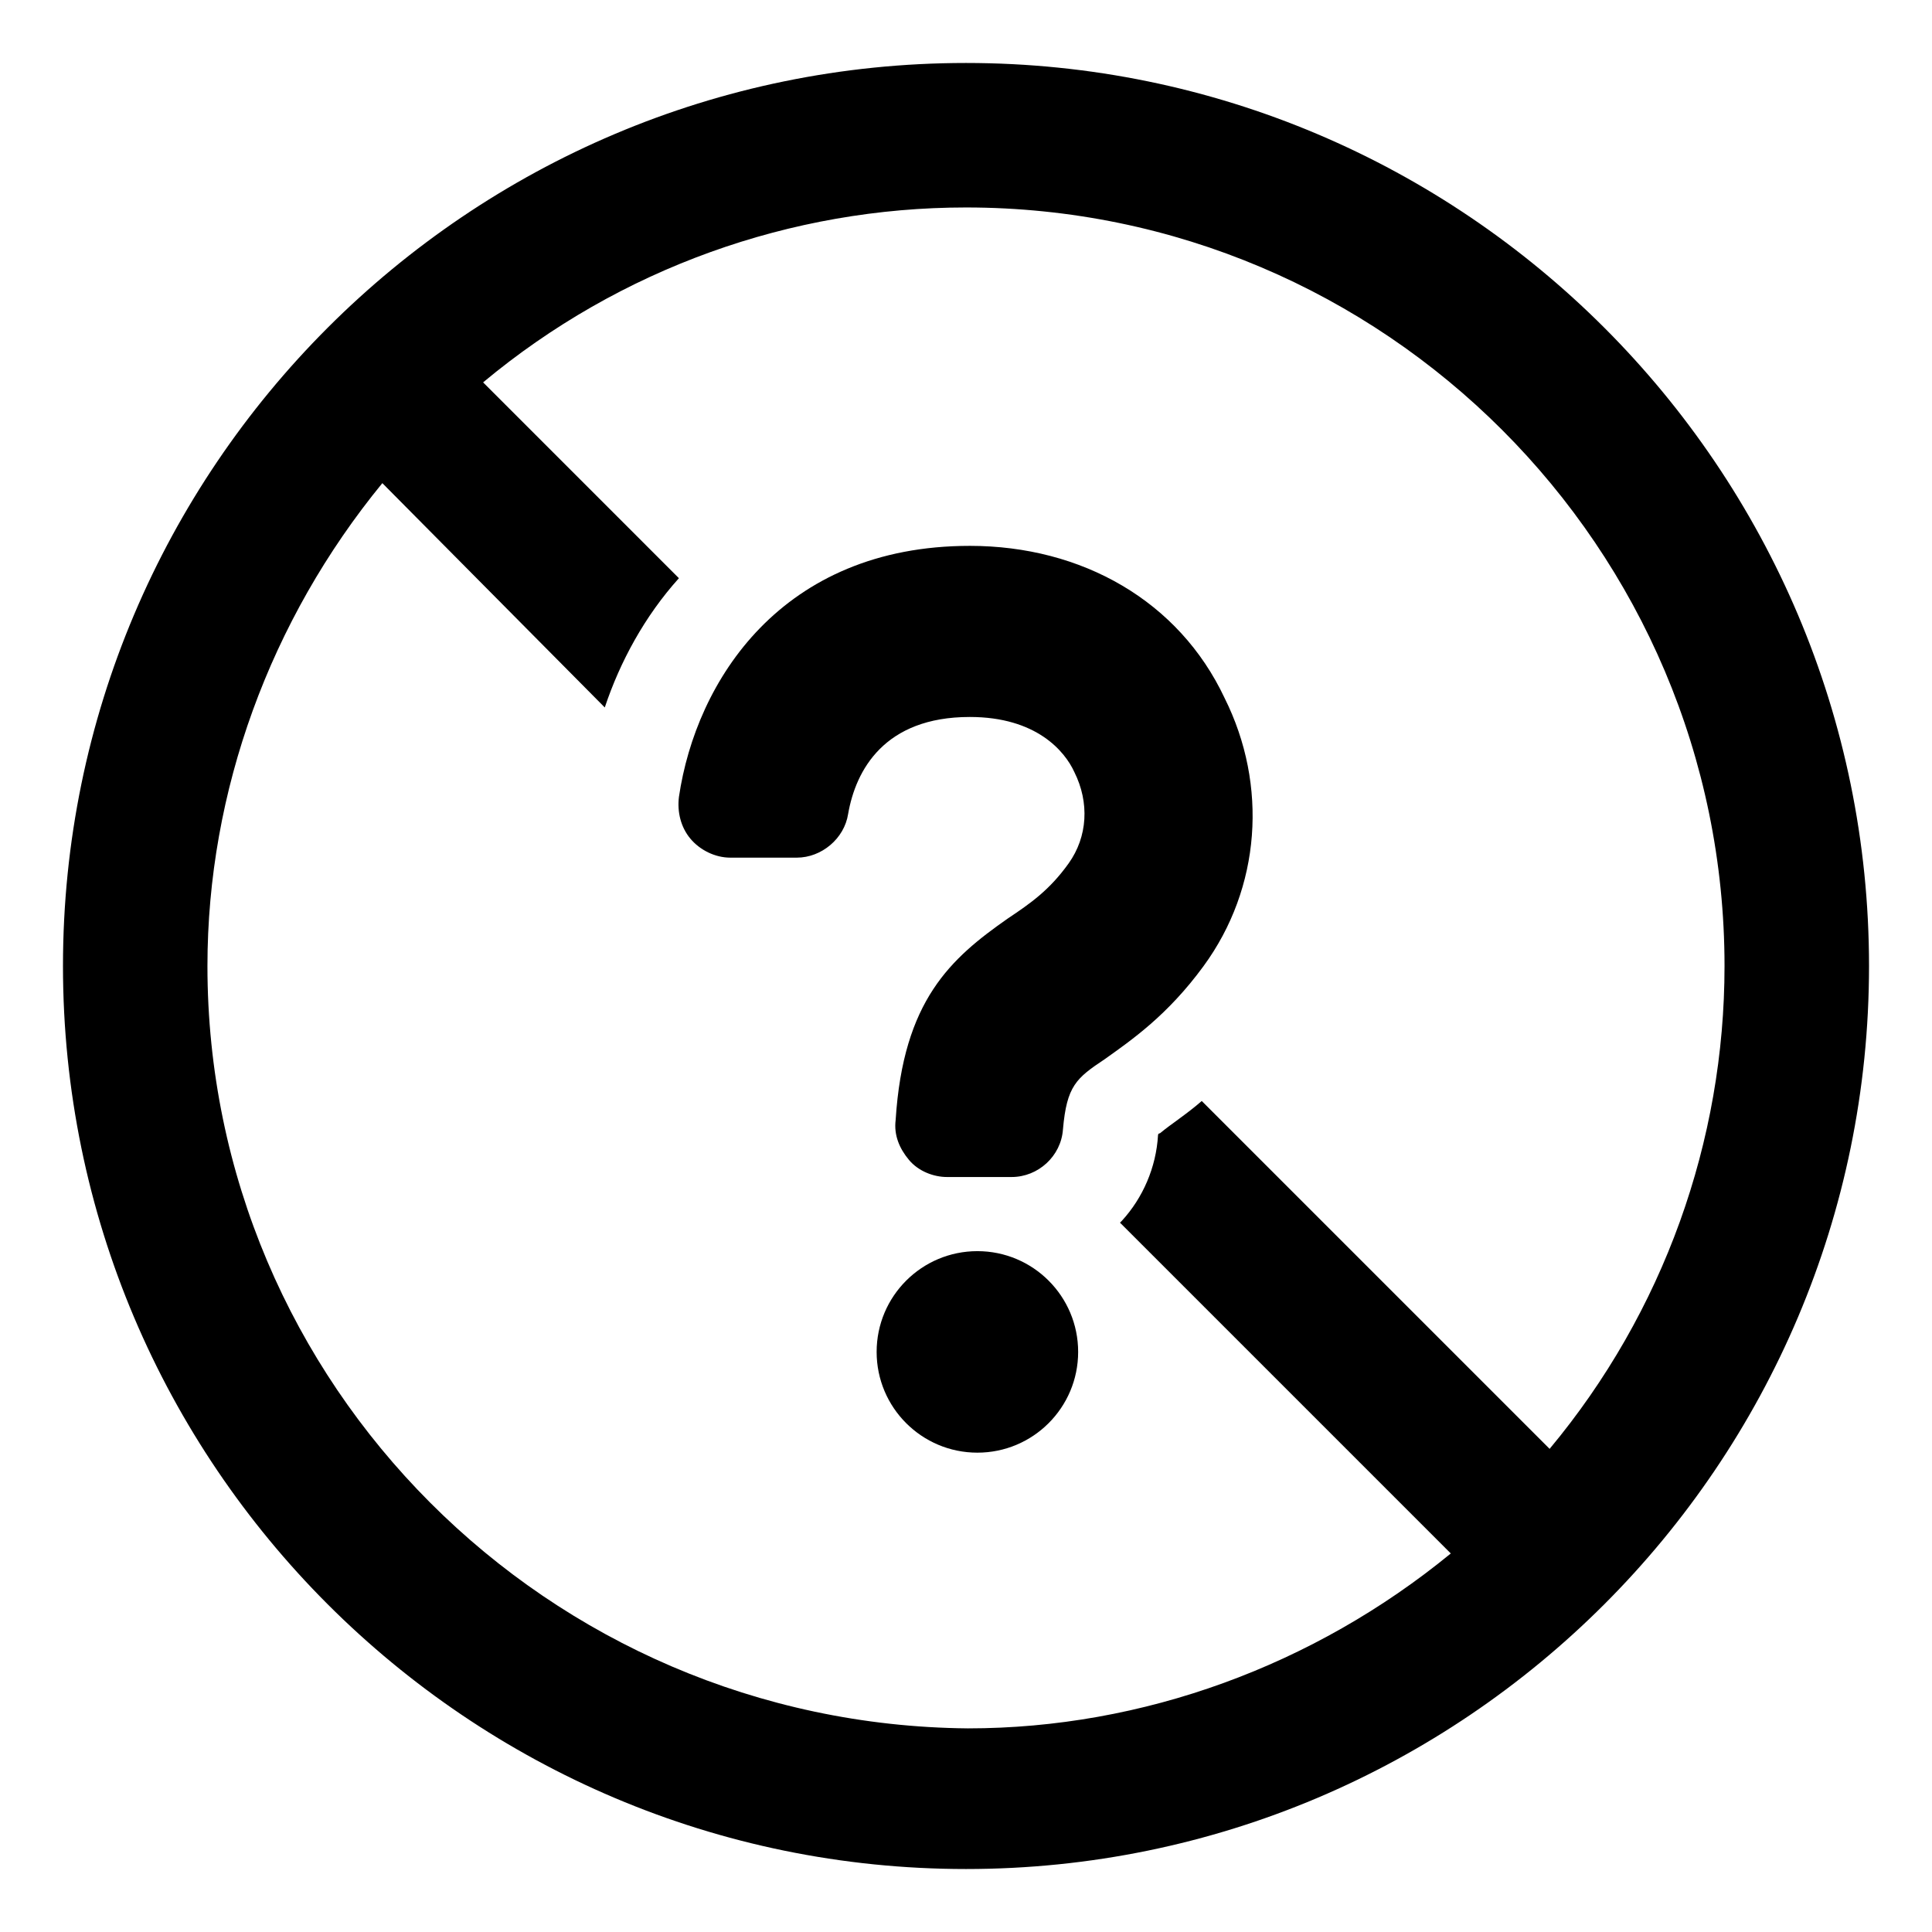 <?xml version="1.0" encoding="UTF-8"?>
<!-- Uploaded to: ICON Repo, www.svgrepo.com, Generator: ICON Repo Mixer Tools -->
<svg fill="#000000" width="800px" height="800px" version="1.1" viewBox="144 144 512 512" xmlns="http://www.w3.org/2000/svg">
 <g>
  <path d="m400 160.69c-132 0-239.31 107.31-239.31 239.31 0 132 107.31 239.31 239.31 239.31 132 0 239.31-107.31 239.31-239.31 0-132-107.31-239.31-239.31-239.31zm154.67 367.28-92.195-92.195c-4.031 3.527-8.062 6.047-11.082 8.566-0.504 0-0.504 0.504-0.504 0.504-0.504 8.566-4.031 16.625-9.574 22.672l-0.504 0.504 87.664 87.664c-36.273 29.727-81.617 46.352-127.97 46.352-111.34-1.012-201.53-91.195-201.53-202.03 0-46.352 16.625-91.691 46.352-127.97l58.945 59.449c4.031-12.09 10.578-24.184 19.648-34.258l-51.891-51.895c36.273-30.23 81.617-46.352 127.97-46.352 110.84 0 201.02 90.184 201.02 201.02 0 46.348-16.121 91.691-46.352 127.96z"/>
  <path d="m401.01 288.66c-49.879 0-72.547 35.77-77.082 66.504-0.504 4.031 0.504 8.062 3.023 11.082 2.519 3.023 6.551 5.039 10.578 5.039h17.633c6.551 0 12.594-5.039 13.602-11.586 2.016-11.586 9.574-25.695 32.242-25.695 17.633 0 25.191 9.07 27.711 14.609 4.031 8.062 3.527 17.129-1.512 24.184-5.039 7.055-10.078 10.578-16.121 14.609-15.113 10.578-27.711 21.664-29.727 53.402-0.504 4.031 1.008 7.559 3.527 10.578 2.519 3.023 6.551 4.535 10.078 4.535h17.129c7.055 0 13.098-5.543 13.602-12.594 1.008-11.586 3.527-13.602 11.082-18.641 7.055-5.039 16.625-11.586 26.199-24.688 15.113-20.656 17.129-47.863 5.543-71.039-12.09-25.691-37.785-40.301-67.508-40.301z"/>
  <path d="m429.72 502.27c0 14.746-11.953 26.699-26.703 26.699-14.746 0-26.699-11.953-26.699-26.699 0-14.75 11.953-26.703 26.699-26.703 14.75 0 26.703 11.953 26.703 26.703"/>
 </g>
</svg>